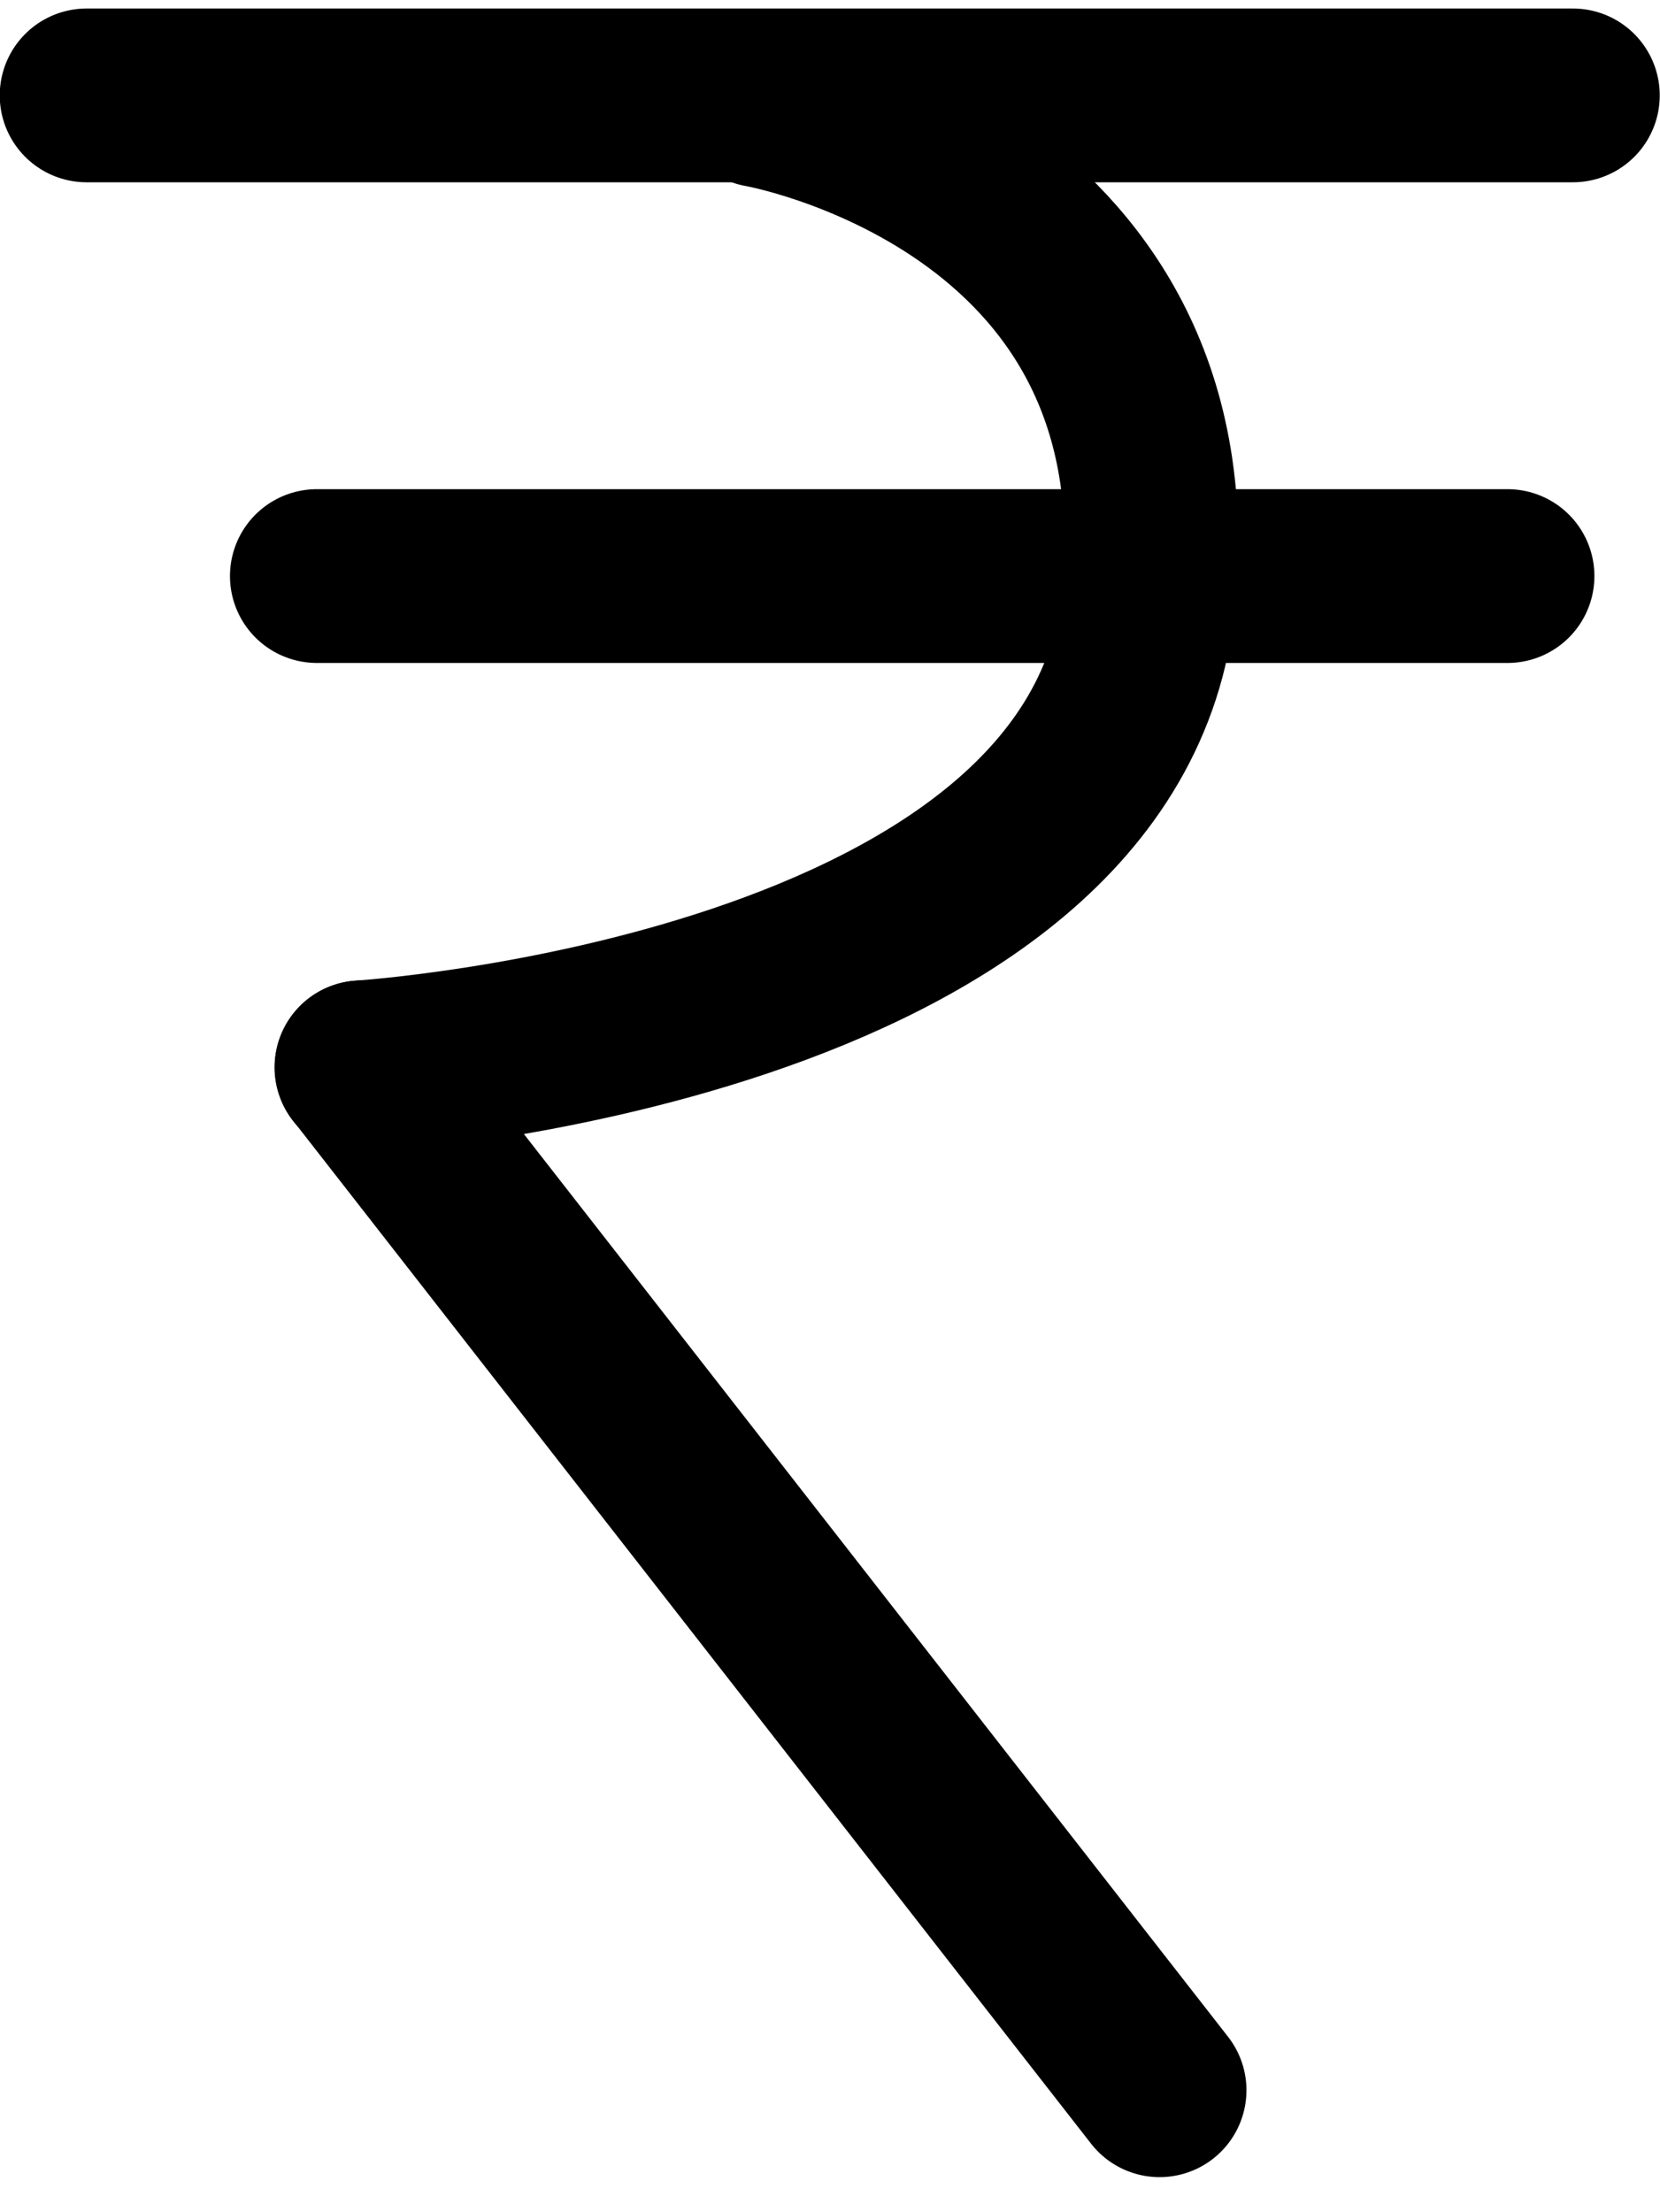 <svg xmlns="http://www.w3.org/2000/svg" width="19.107" height="25.46" viewBox="0 0 19.107 25.46"><g id="Group_15984" data-name="Group 15984" transform="translate(-223 -5723.9)"><path id="Path_8343" data-name="Path 8343" d="M7920.4,1131.5h17.107" transform="translate(-7696.403 4593.498)" fill="none" stroke="#000" stroke-linecap="round" stroke-width="2"></path><path id="Path_8344" data-name="Path 8344" d="M7923.856,1138.4h13.705" transform="translate(-7697.209 4592.13)" fill="none" stroke="#000" stroke-linecap="round" stroke-width="2"></path><path id="Path_8345" data-name="Path 8345" d="M7934.184,1159.492,7925,1147.719" transform="translate(-7697.837 4588.465)" fill="none" stroke="#000" stroke-linecap="round" stroke-width="2"></path><path id="Path_8346" data-name="Path 8346" d="M7929.124,1131.585s4.924.855,4.461,5.721-9.062,5.406-9.062,5.406" transform="translate(-7697.363 4593.472)" fill="none" stroke="#000" stroke-linecap="round" stroke-width="2"></path></g></svg>